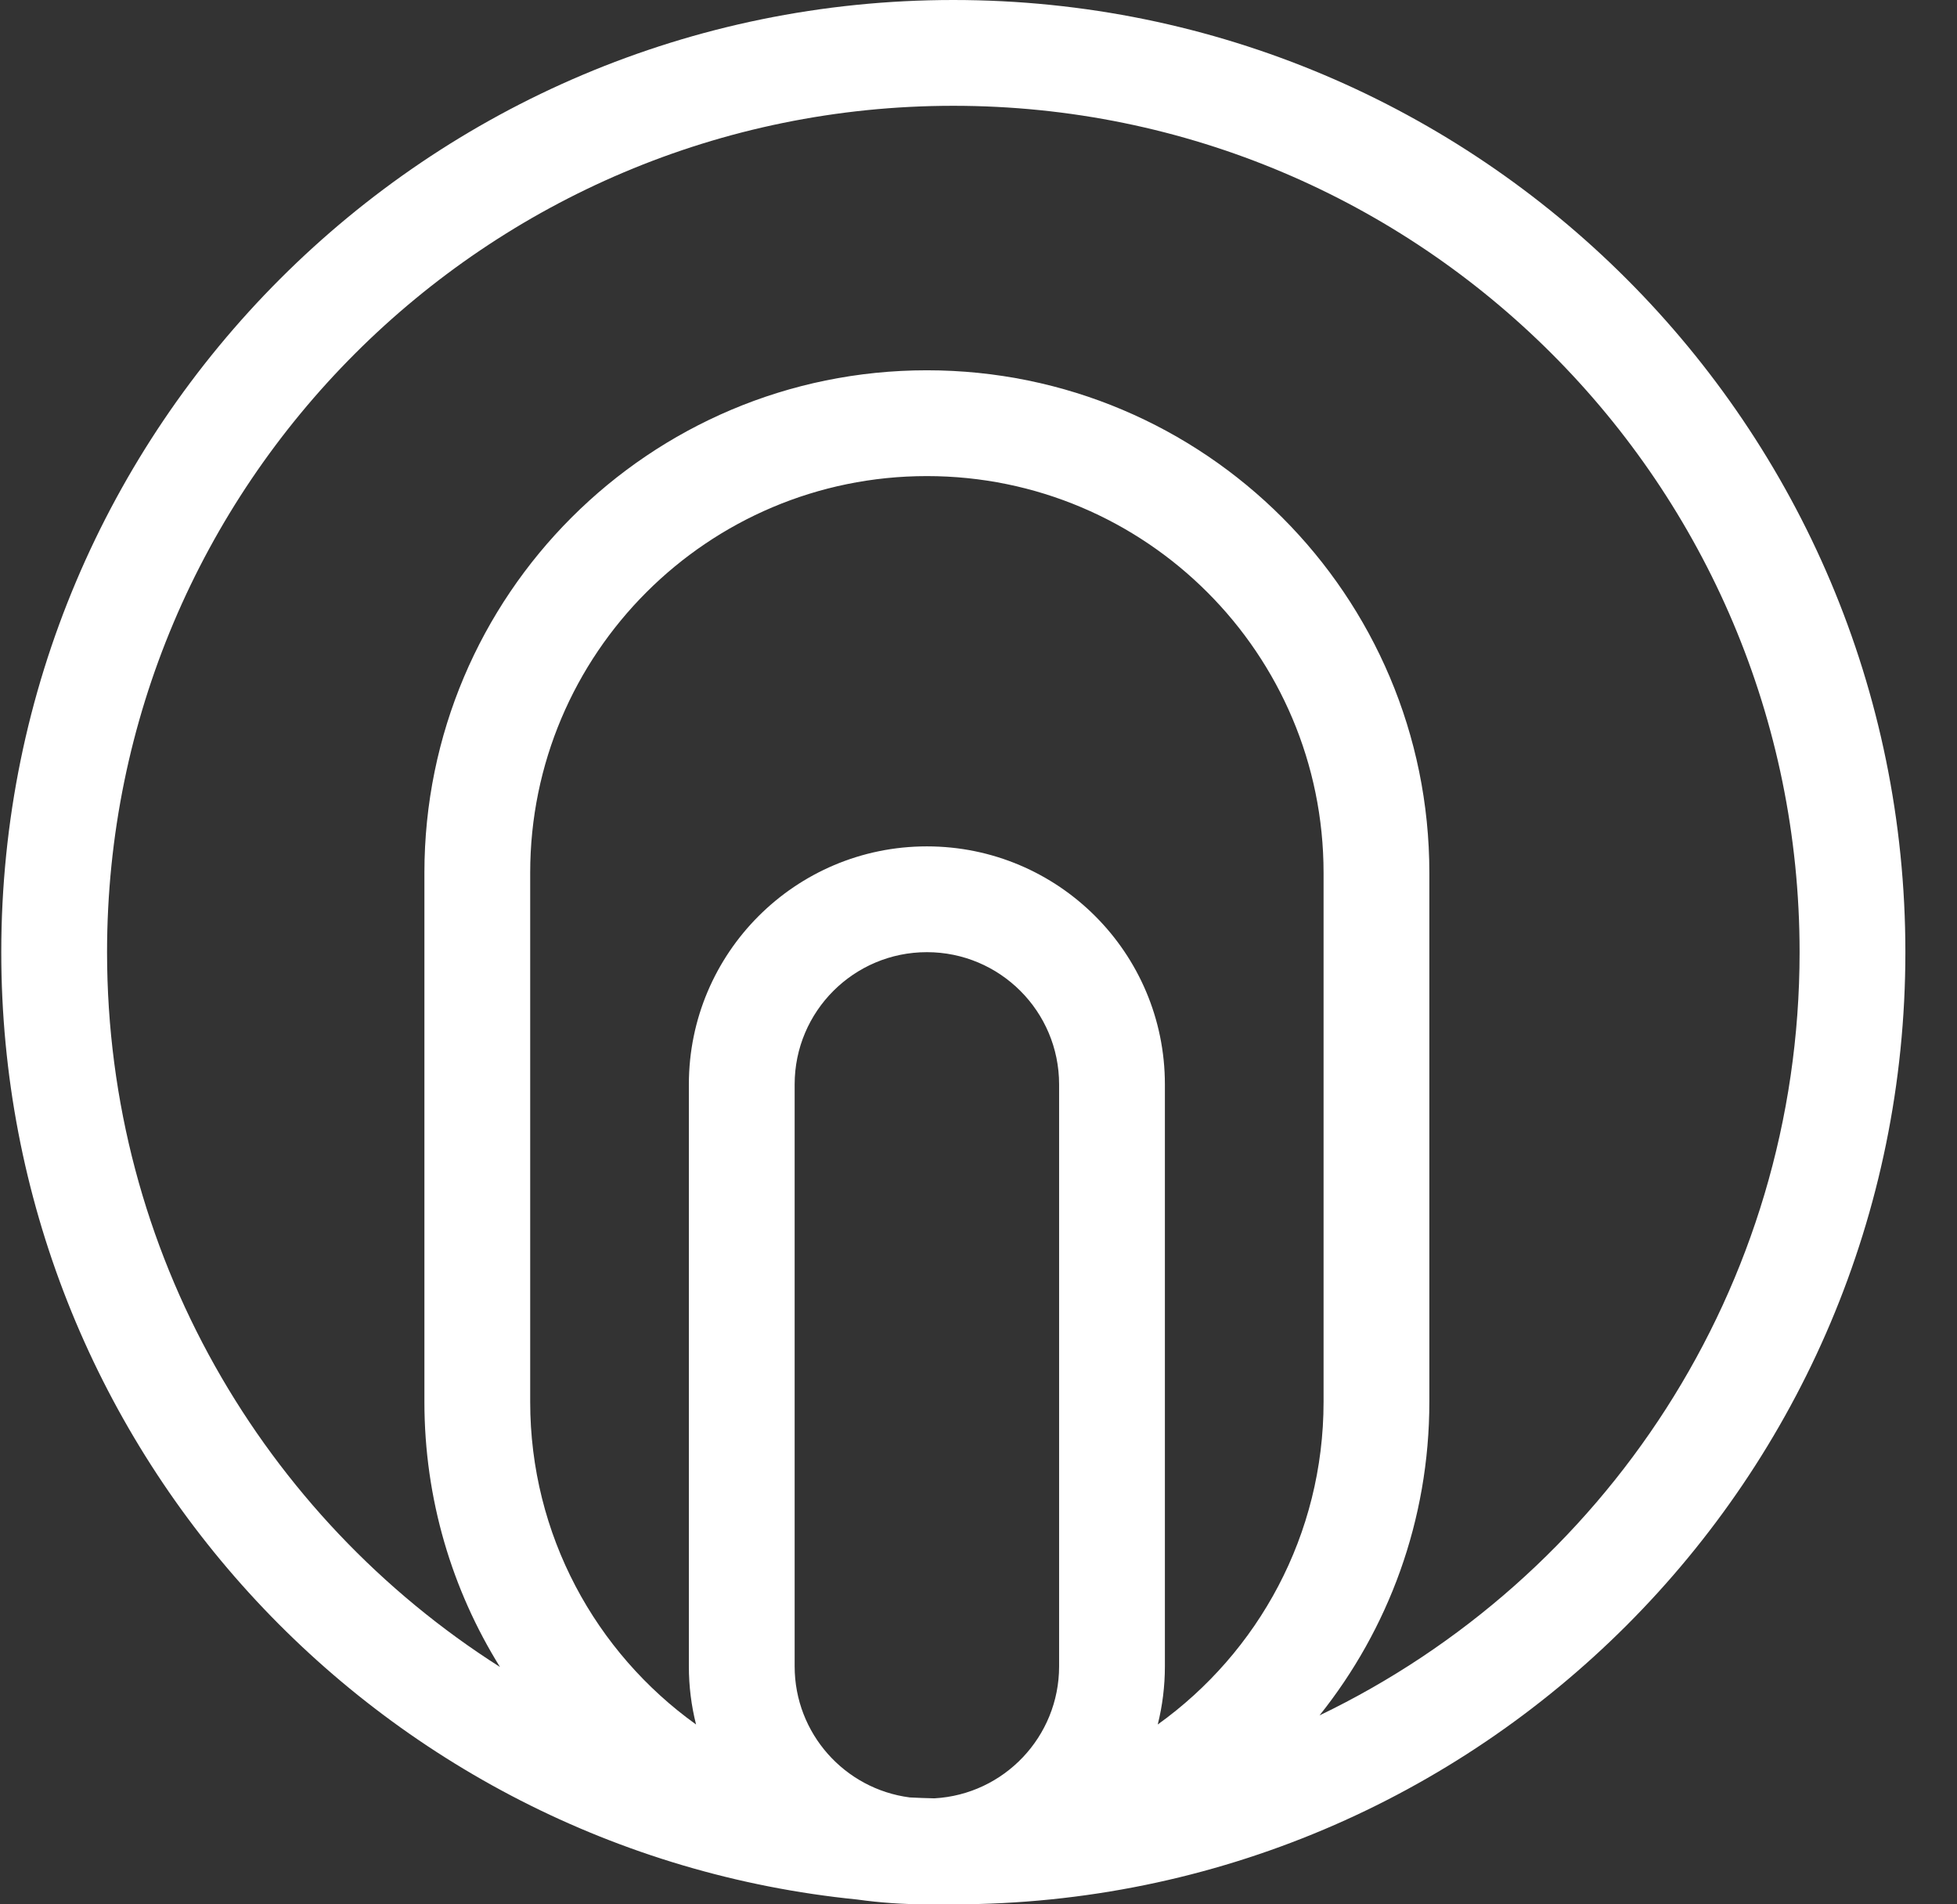 <svg width="37" height="36" viewBox="0 0 37 36" fill="none" xmlns="http://www.w3.org/2000/svg">
<rect x="0" y="0" width="37" height="36" fill="#333333" stroke="none"/>
<g clip-path="url(#clip0_18_621)">
<path fill-rule="evenodd" clip-rule="evenodd" d="M13.16 32.6C11.261 31.239 10.024 29.014 10.024 26.5V16.5C10.024 12.358 13.382 9 17.524 9C21.666 9 25.024 12.358 25.024 16.5V26.5C25.024 29.014 23.788 31.239 21.889 32.6C21.977 32.248 22.024 31.879 22.024 31.5V20.5C22.024 18.015 20.01 16 17.524 16C15.039 16 13.024 18.015 13.024 20.5V31.5C13.024 31.879 13.071 32.248 13.16 32.6ZM24.948 32.428C26.247 30.803 27.024 28.742 27.024 26.5V16.5C27.024 11.253 22.771 7 17.524 7C12.278 7 8.024 11.253 8.024 16.5V26.5C8.024 28.34 8.548 30.058 9.453 31.513C4.988 28.674 2.024 23.683 2.024 18C2.024 9.163 9.188 2 18.024 2C26.861 2 34.024 9.163 34.024 18C34.024 24.356 30.318 29.847 24.948 32.428ZM17.735 35.998C17.831 35.999 17.928 36 18.024 36C27.965 36 36.024 27.941 36.024 18C36.024 8.059 27.965 0 18.024 0C8.083 0 0.024 8.059 0.024 18C0.024 27.328 7.119 34.998 16.207 35.909C16.637 35.969 17.077 36 17.524 36C17.595 36 17.665 35.999 17.735 35.998ZM17.2 33.979C17.355 33.987 17.51 33.993 17.666 33.996C18.981 33.923 20.024 32.833 20.024 31.5V20.5C20.024 19.119 18.905 18 17.524 18C16.144 18 15.024 19.119 15.024 20.5V31.5C15.024 32.771 15.972 33.82 17.2 33.979Z" fill="white"/>
</g>
<defs>
<clipPath id="clip0_18_621">
<rect width="36" height="36" fill="white" transform="translate(0.024)"/>
</clipPath>
</defs>
</svg>
